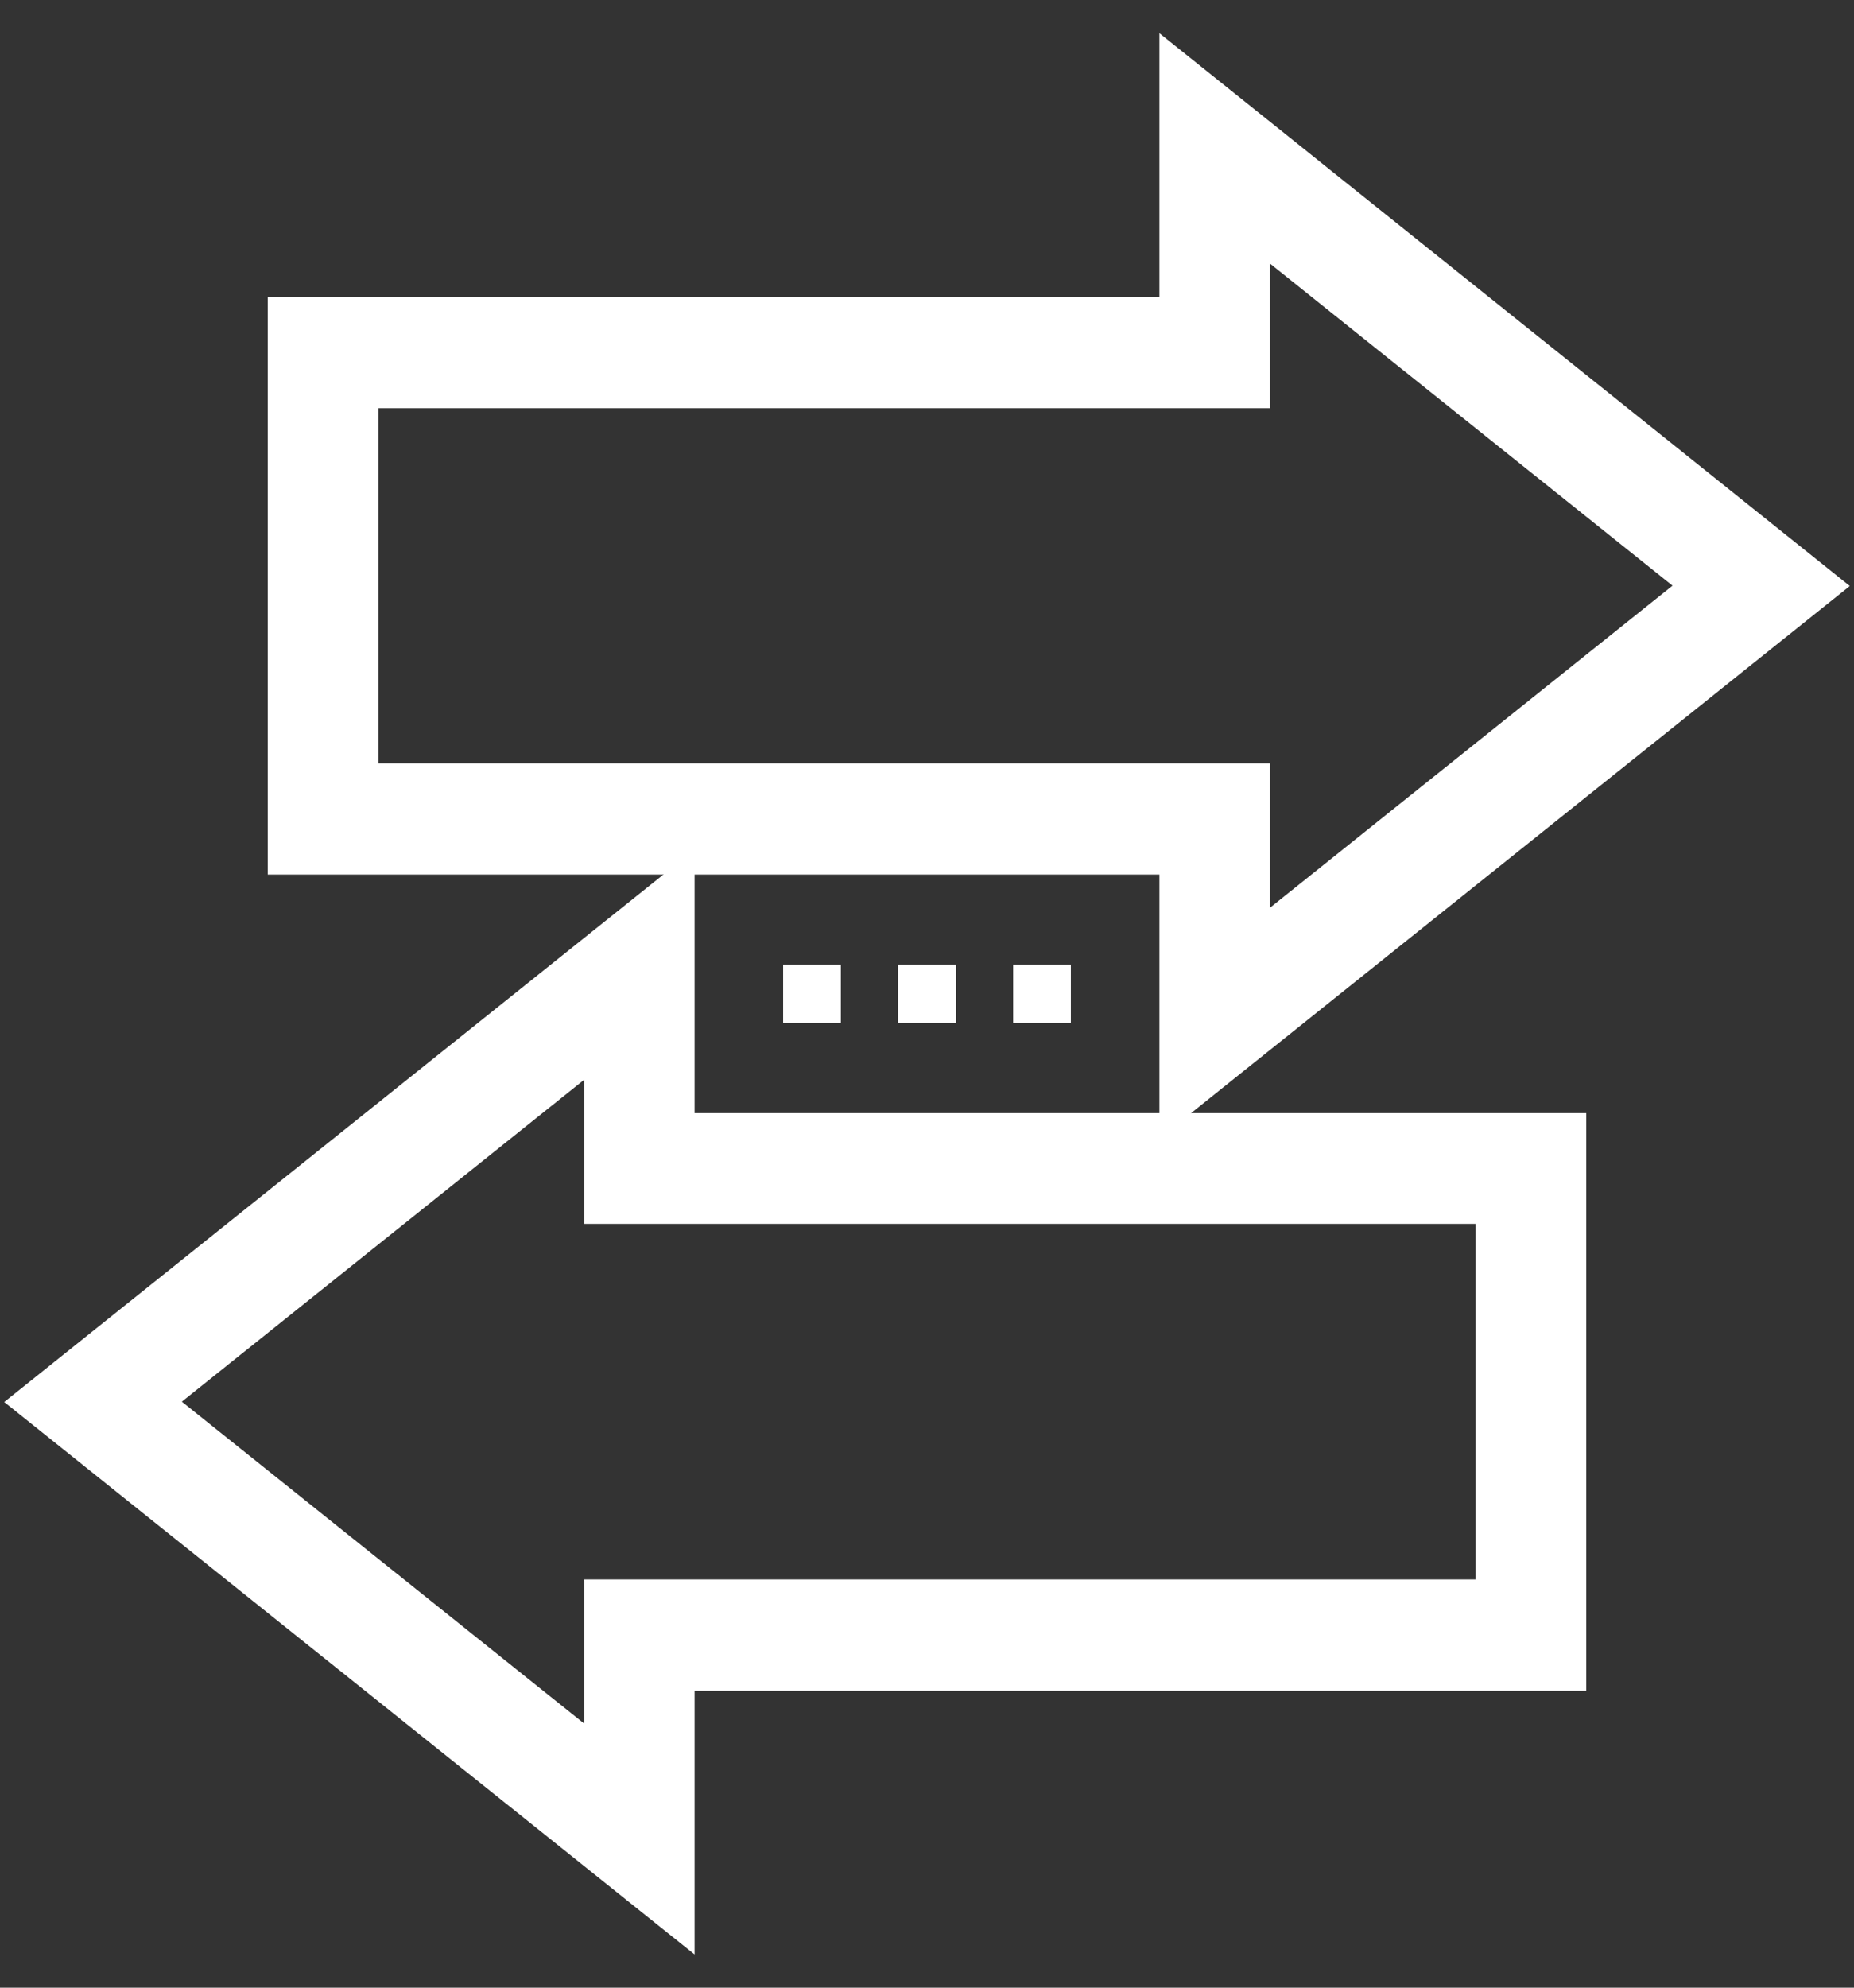 <?xml version="1.0" encoding="UTF-8" standalone="no"?>
<svg width="42px" height="45px" viewBox="0 0 42 45" version="1.1" xmlns="http://www.w3.org/2000/svg" xmlns:xlink="http://www.w3.org/1999/xlink">
    <rect x="0" y="0" width="42" height="45" fill="#333333" stroke="none"/>
    <!-- Generator: Sketch 46.2 (44496) - http://www.bohemiancoding.com/sketch -->
    <title>transfer (1)</title>
    <desc>Created with Sketch.</desc>
    <defs></defs>
    <g id="Page-1" stroke="none" stroke-width="1" fill="none" fill-rule="evenodd">
        <g id="DoQ" transform="translate(-911, -1770)" fill-rule="nonzero" fill="#FFFFFF">
            <g id="Group-24" transform="translate(259, 1741)">
                <g id="Group-15" transform="translate(552, 0)">
                    <g id="transfer-(1)" transform="translate(101, 31)">
                        <path d="M39.944,11.267 L25.865,0 L25.865,5.319 L5.665,5.319 L5.665,17.199 L25.865,17.199 L25.865,22.526 L39.944,11.267 Z M6.972,15.883 L6.972,6.642 L27.171,6.642 L27.171,2.72 L37.849,11.259 L27.171,19.798 L27.171,15.883 L6.972,15.883 Z" id="Shape" stroke="#FFFFFF" stroke-width="1.2"></path>
                        <path d="M14.135,23.801 L14.135,18.482 L0.056,29.741 L14.135,41 L14.135,35.681 L34.335,35.681 L34.335,23.801 L14.135,23.801 Z M33.028,25.117 L33.028,34.358 L12.837,34.358 L12.837,38.272 L2.159,29.733 L12.837,21.194 L12.837,25.108 L33.028,25.108 L33.028,25.117 Z" id="Shape" stroke="#FFFFFF" stroke-width="1.2"></path>
                        <rect id="Rectangle-path" x="19.347" y="19.838" width="1.307" height="1.324"></rect>
                        <rect id="Rectangle-path" x="21.952" y="19.838" width="1.307" height="1.324"></rect>
                        <rect id="Rectangle-path" x="16.741" y="19.838" width="1.307" height="1.324"></rect>
                    </g>
                </g>
            </g>
        </g>
    </g>
</svg>